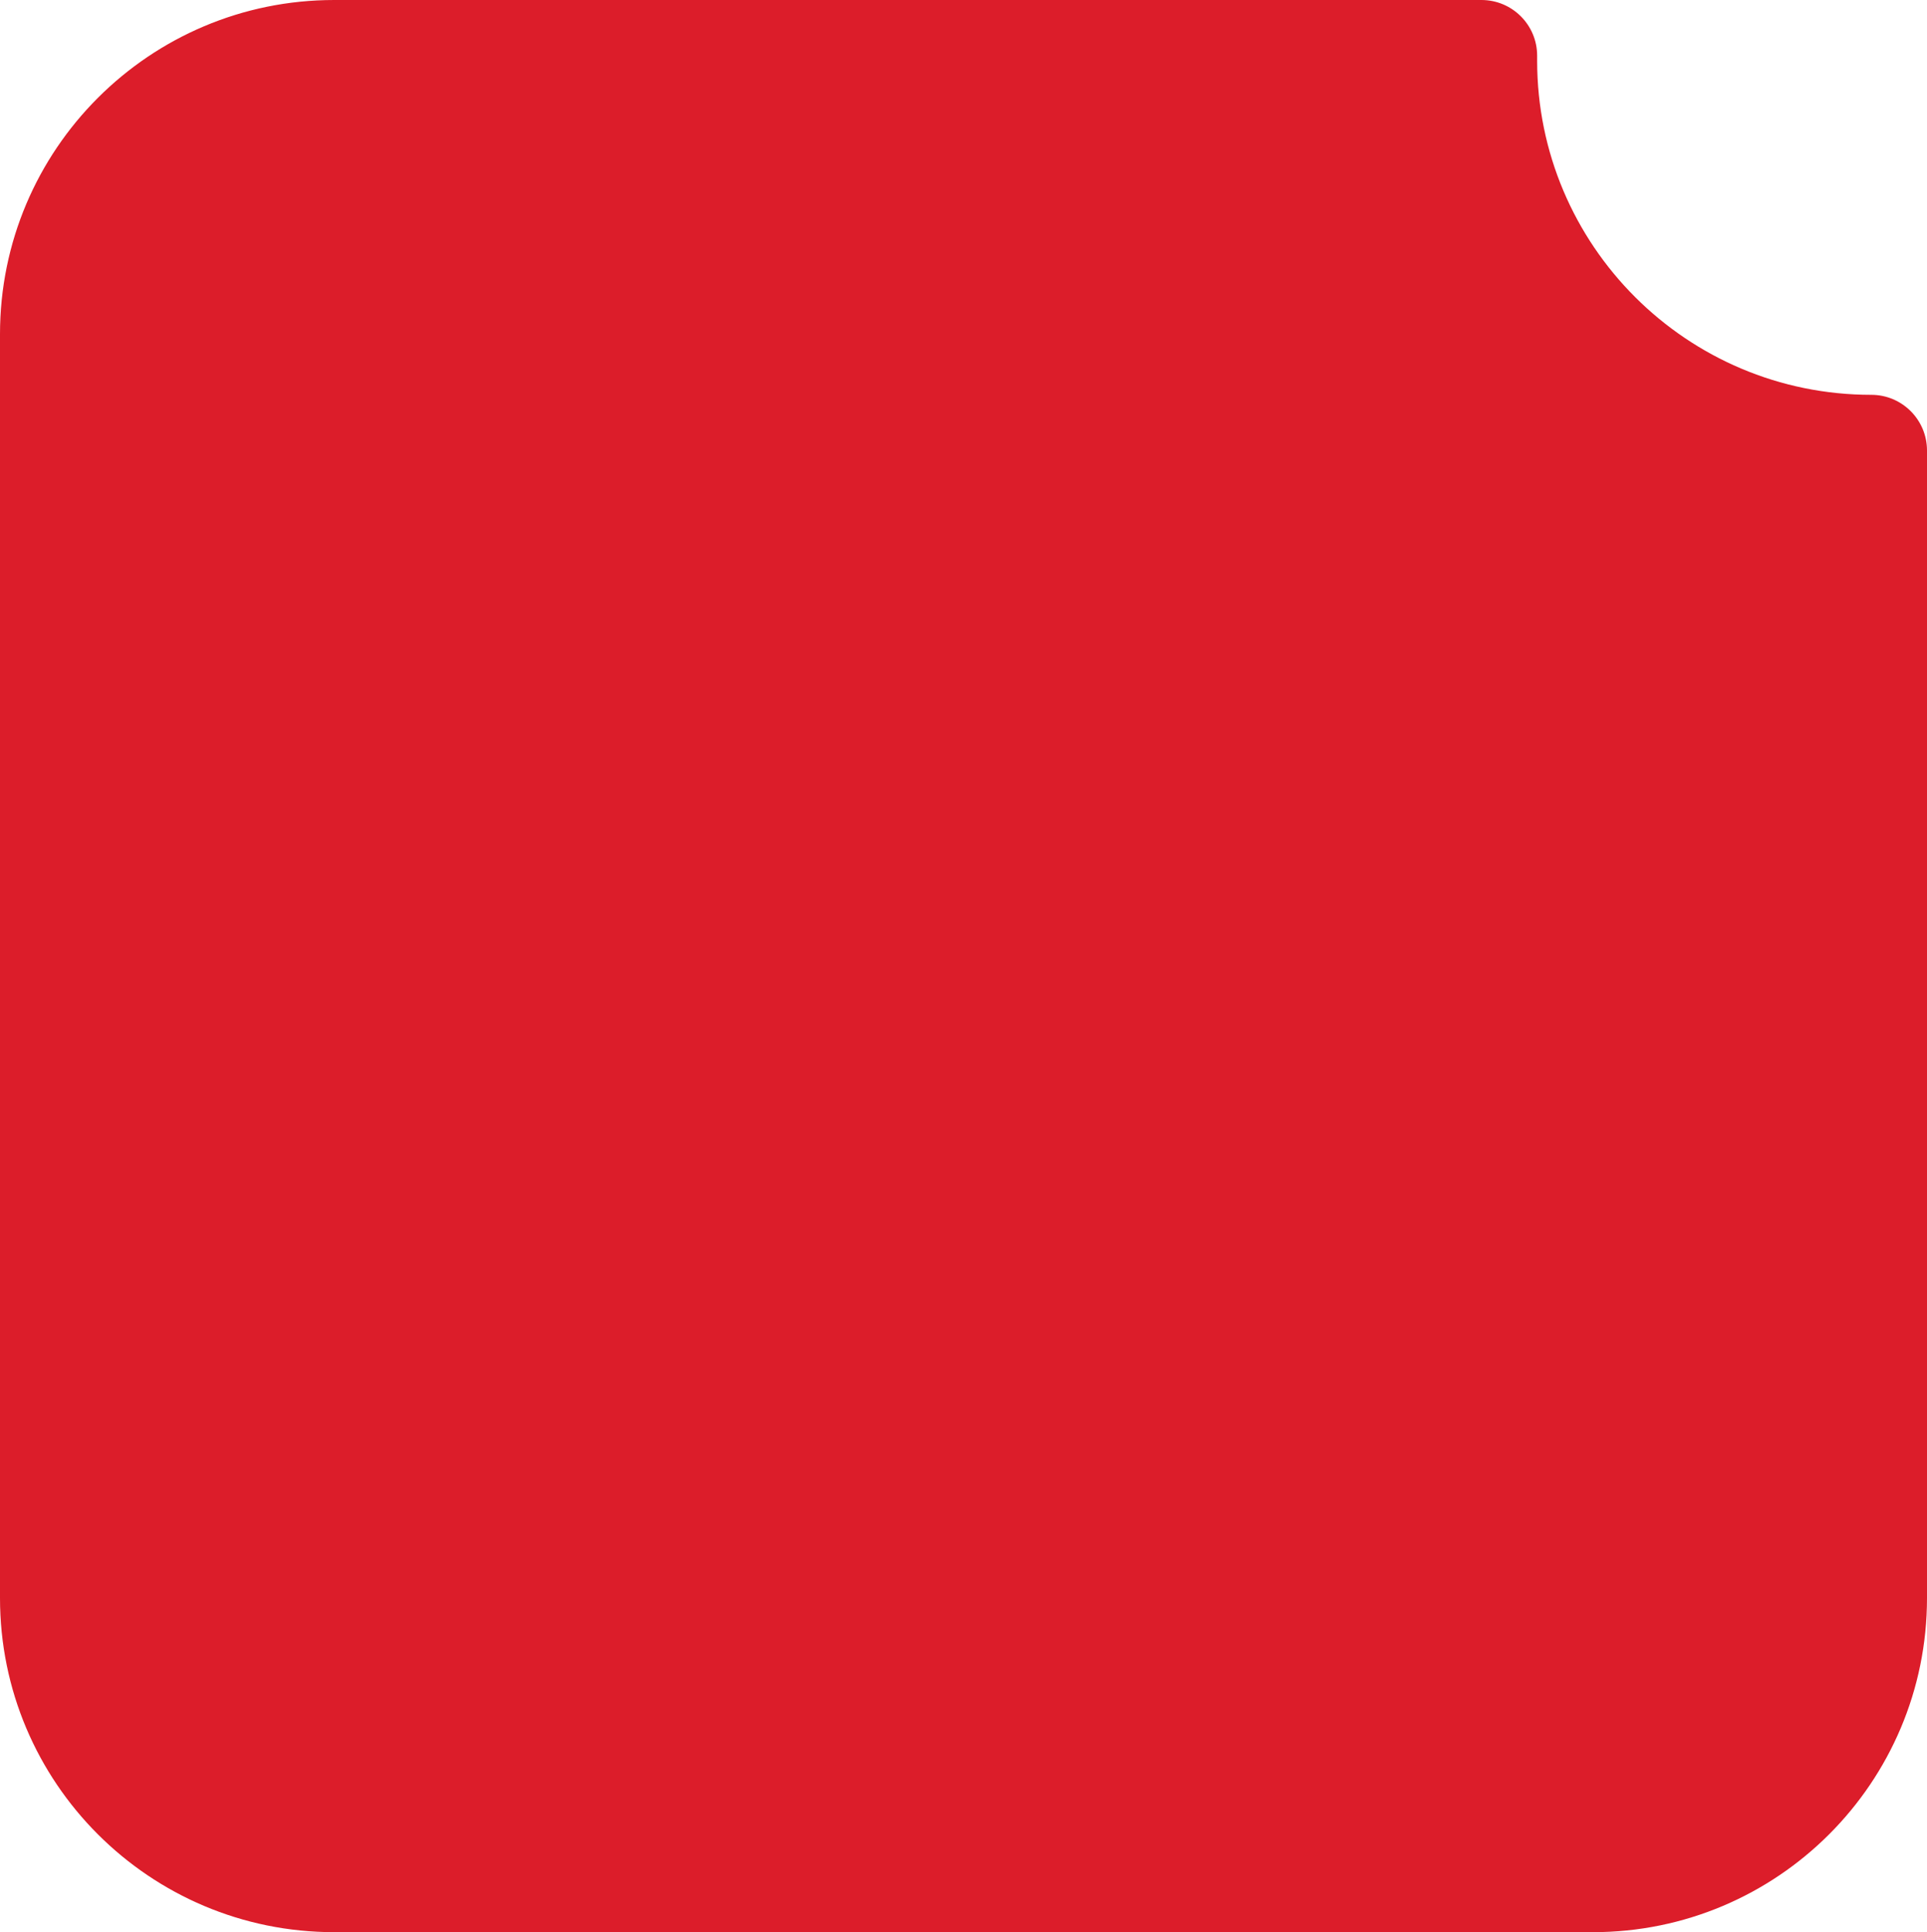 <?xml version="1.0" encoding="UTF-8"?> <svg xmlns="http://www.w3.org/2000/svg" width="346" height="347" viewBox="0 0 346 347" fill="none"><path d="M0 60C0 26.863 26.863 0 60 0H266C271.523 0 276 4.477 276 10V10.907C276 44.044 302.863 70.907 336 70.907C341.523 70.907 346 75.384 346 80.907V287C346 320.137 319.137 347 286 347H60C26.863 347 0 320.137 0 287V93.043V60Z" fill="#DC1D2A"></path></svg> 